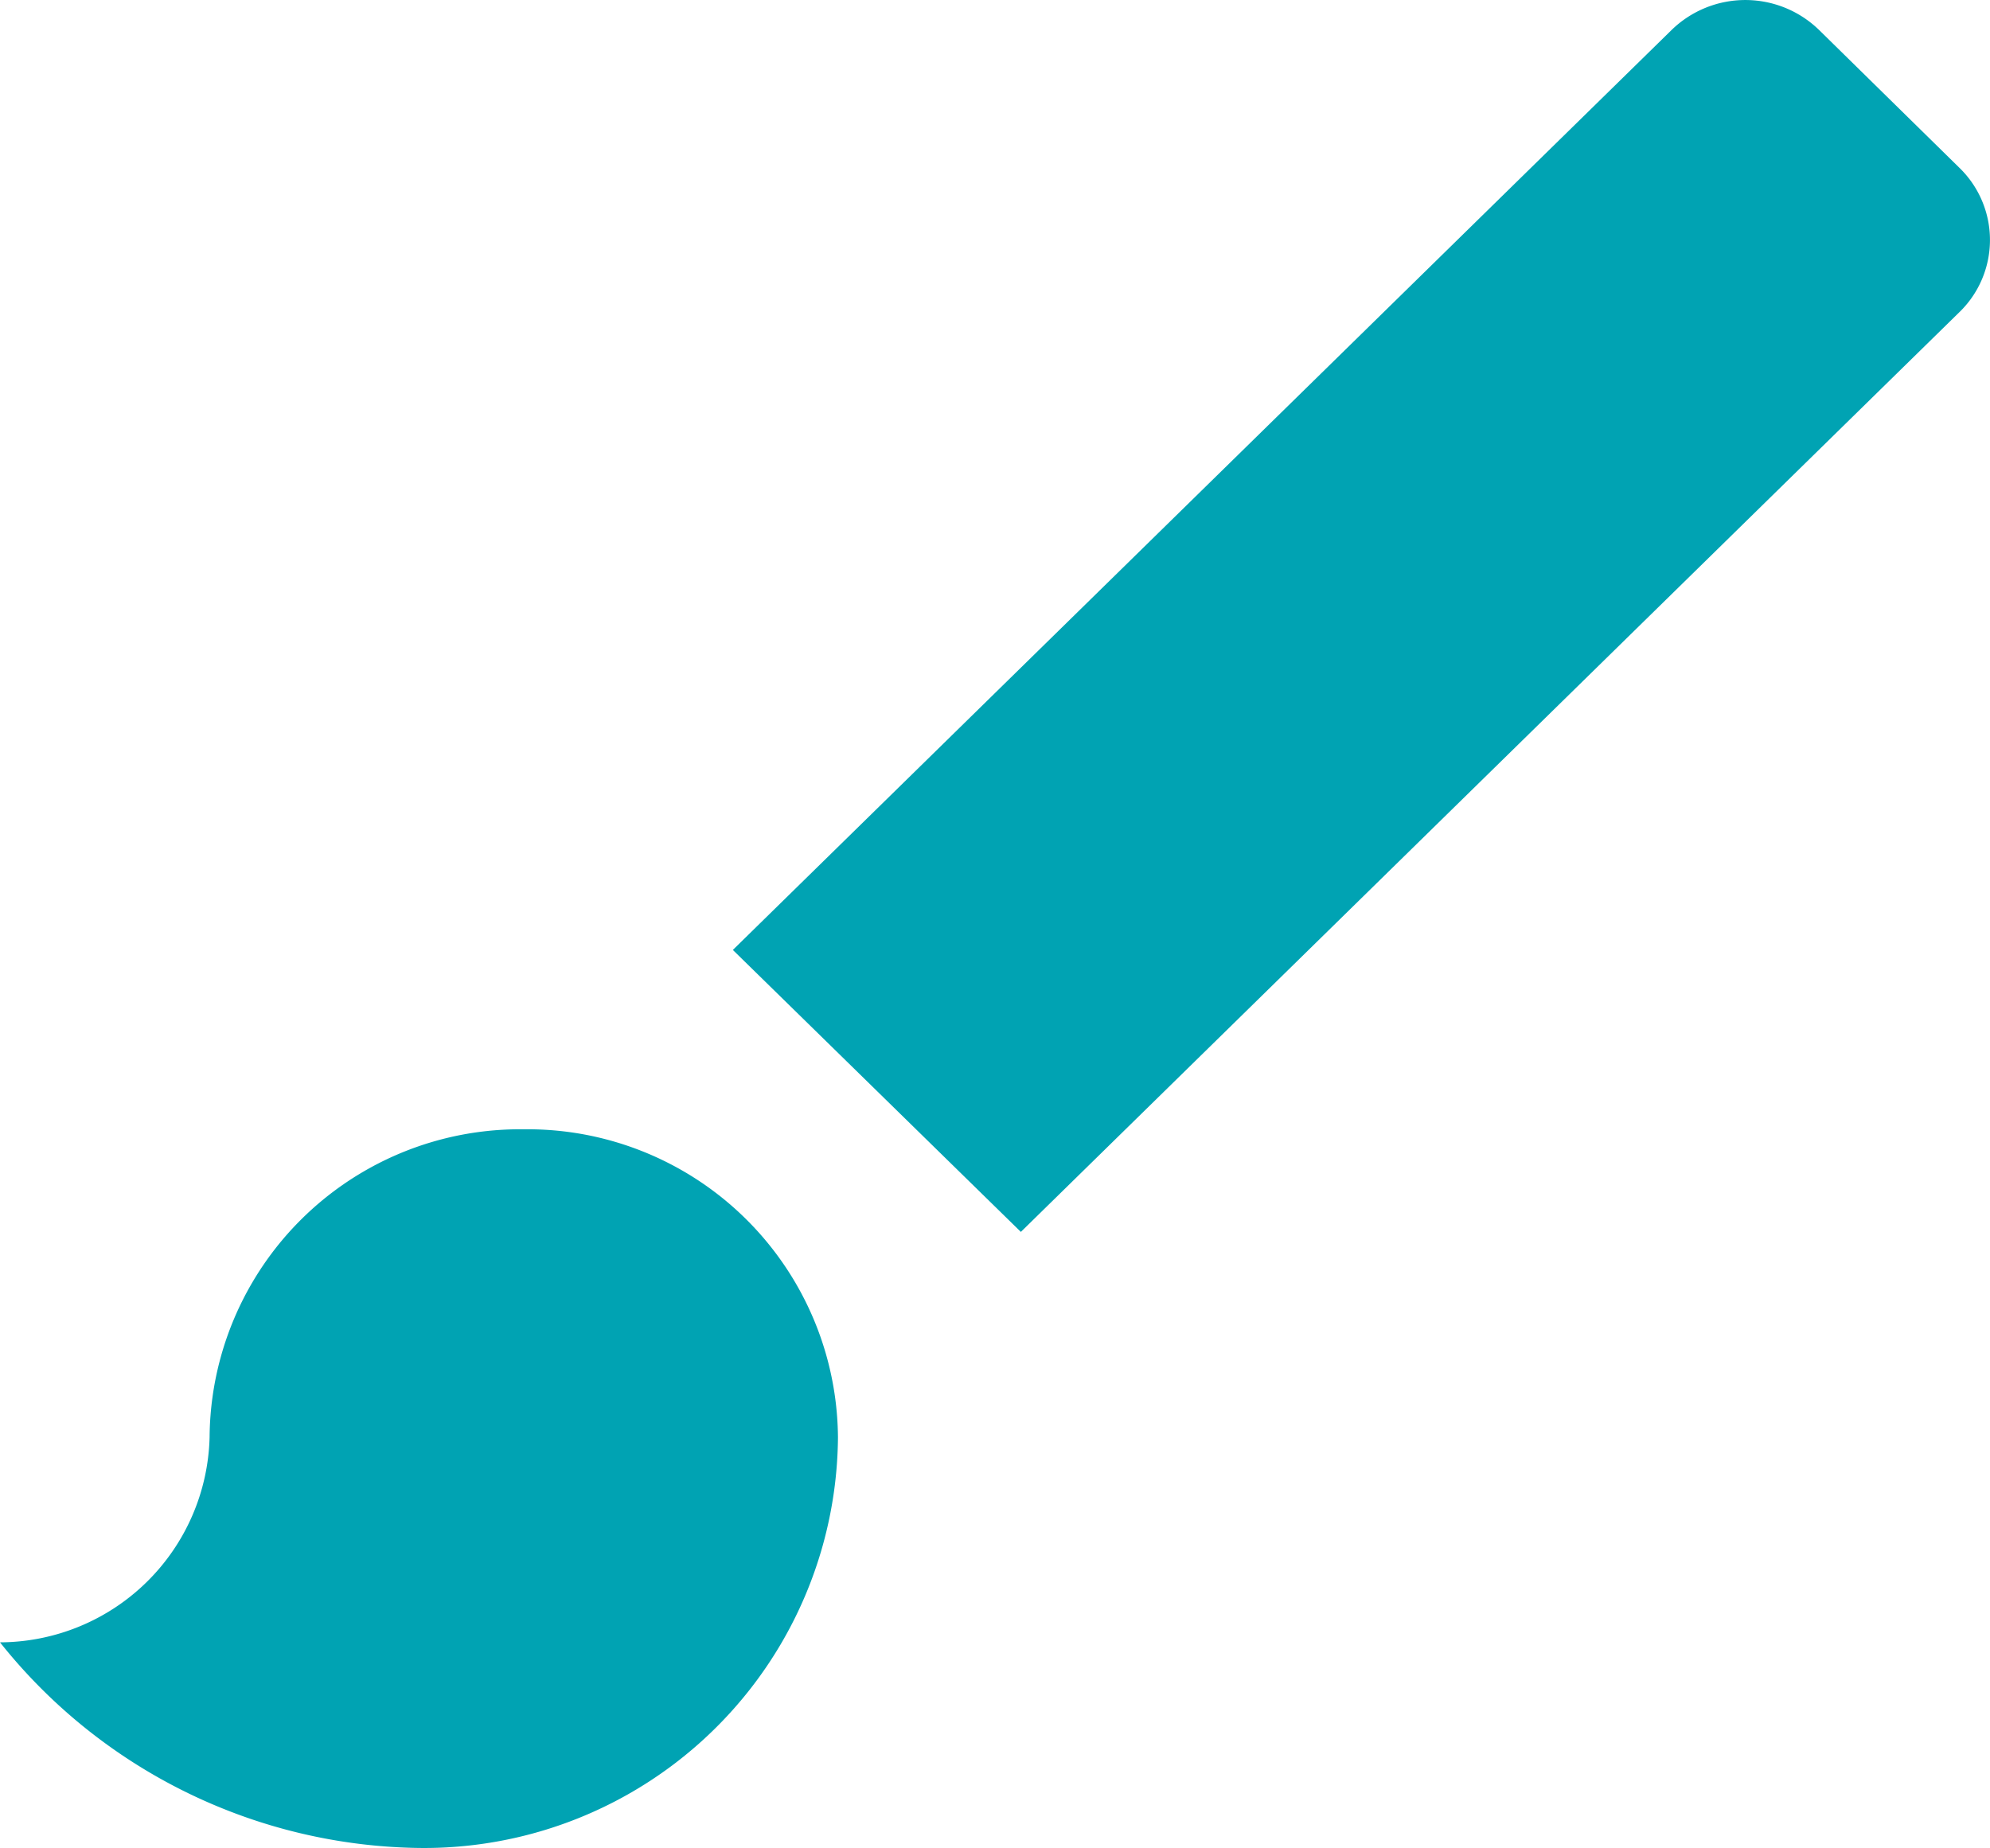 <svg xmlns="http://www.w3.org/2000/svg" width="9.618" height="8.932" viewBox="0 0 9.618 8.932">
  <path id="art" d="M4.781,8.83a1.5,1.5,0,0,0-1.518,1.488,1.017,1.017,0,0,1-1.013.992,2.632,2.632,0,0,0,2.025.994A2,2,0,0,0,6.3,10.32,1.5,1.5,0,0,0,4.781,8.83ZM11.72,4.182l-.678-.666a.511.511,0,0,0-.713,0L5.792,7.963,7.184,9.326l4.534-4.444A.486.486,0,0,0,11.72,4.182Z" transform="translate(-2.25 -3.371)" fill="#00a3b3"/>
</svg>
